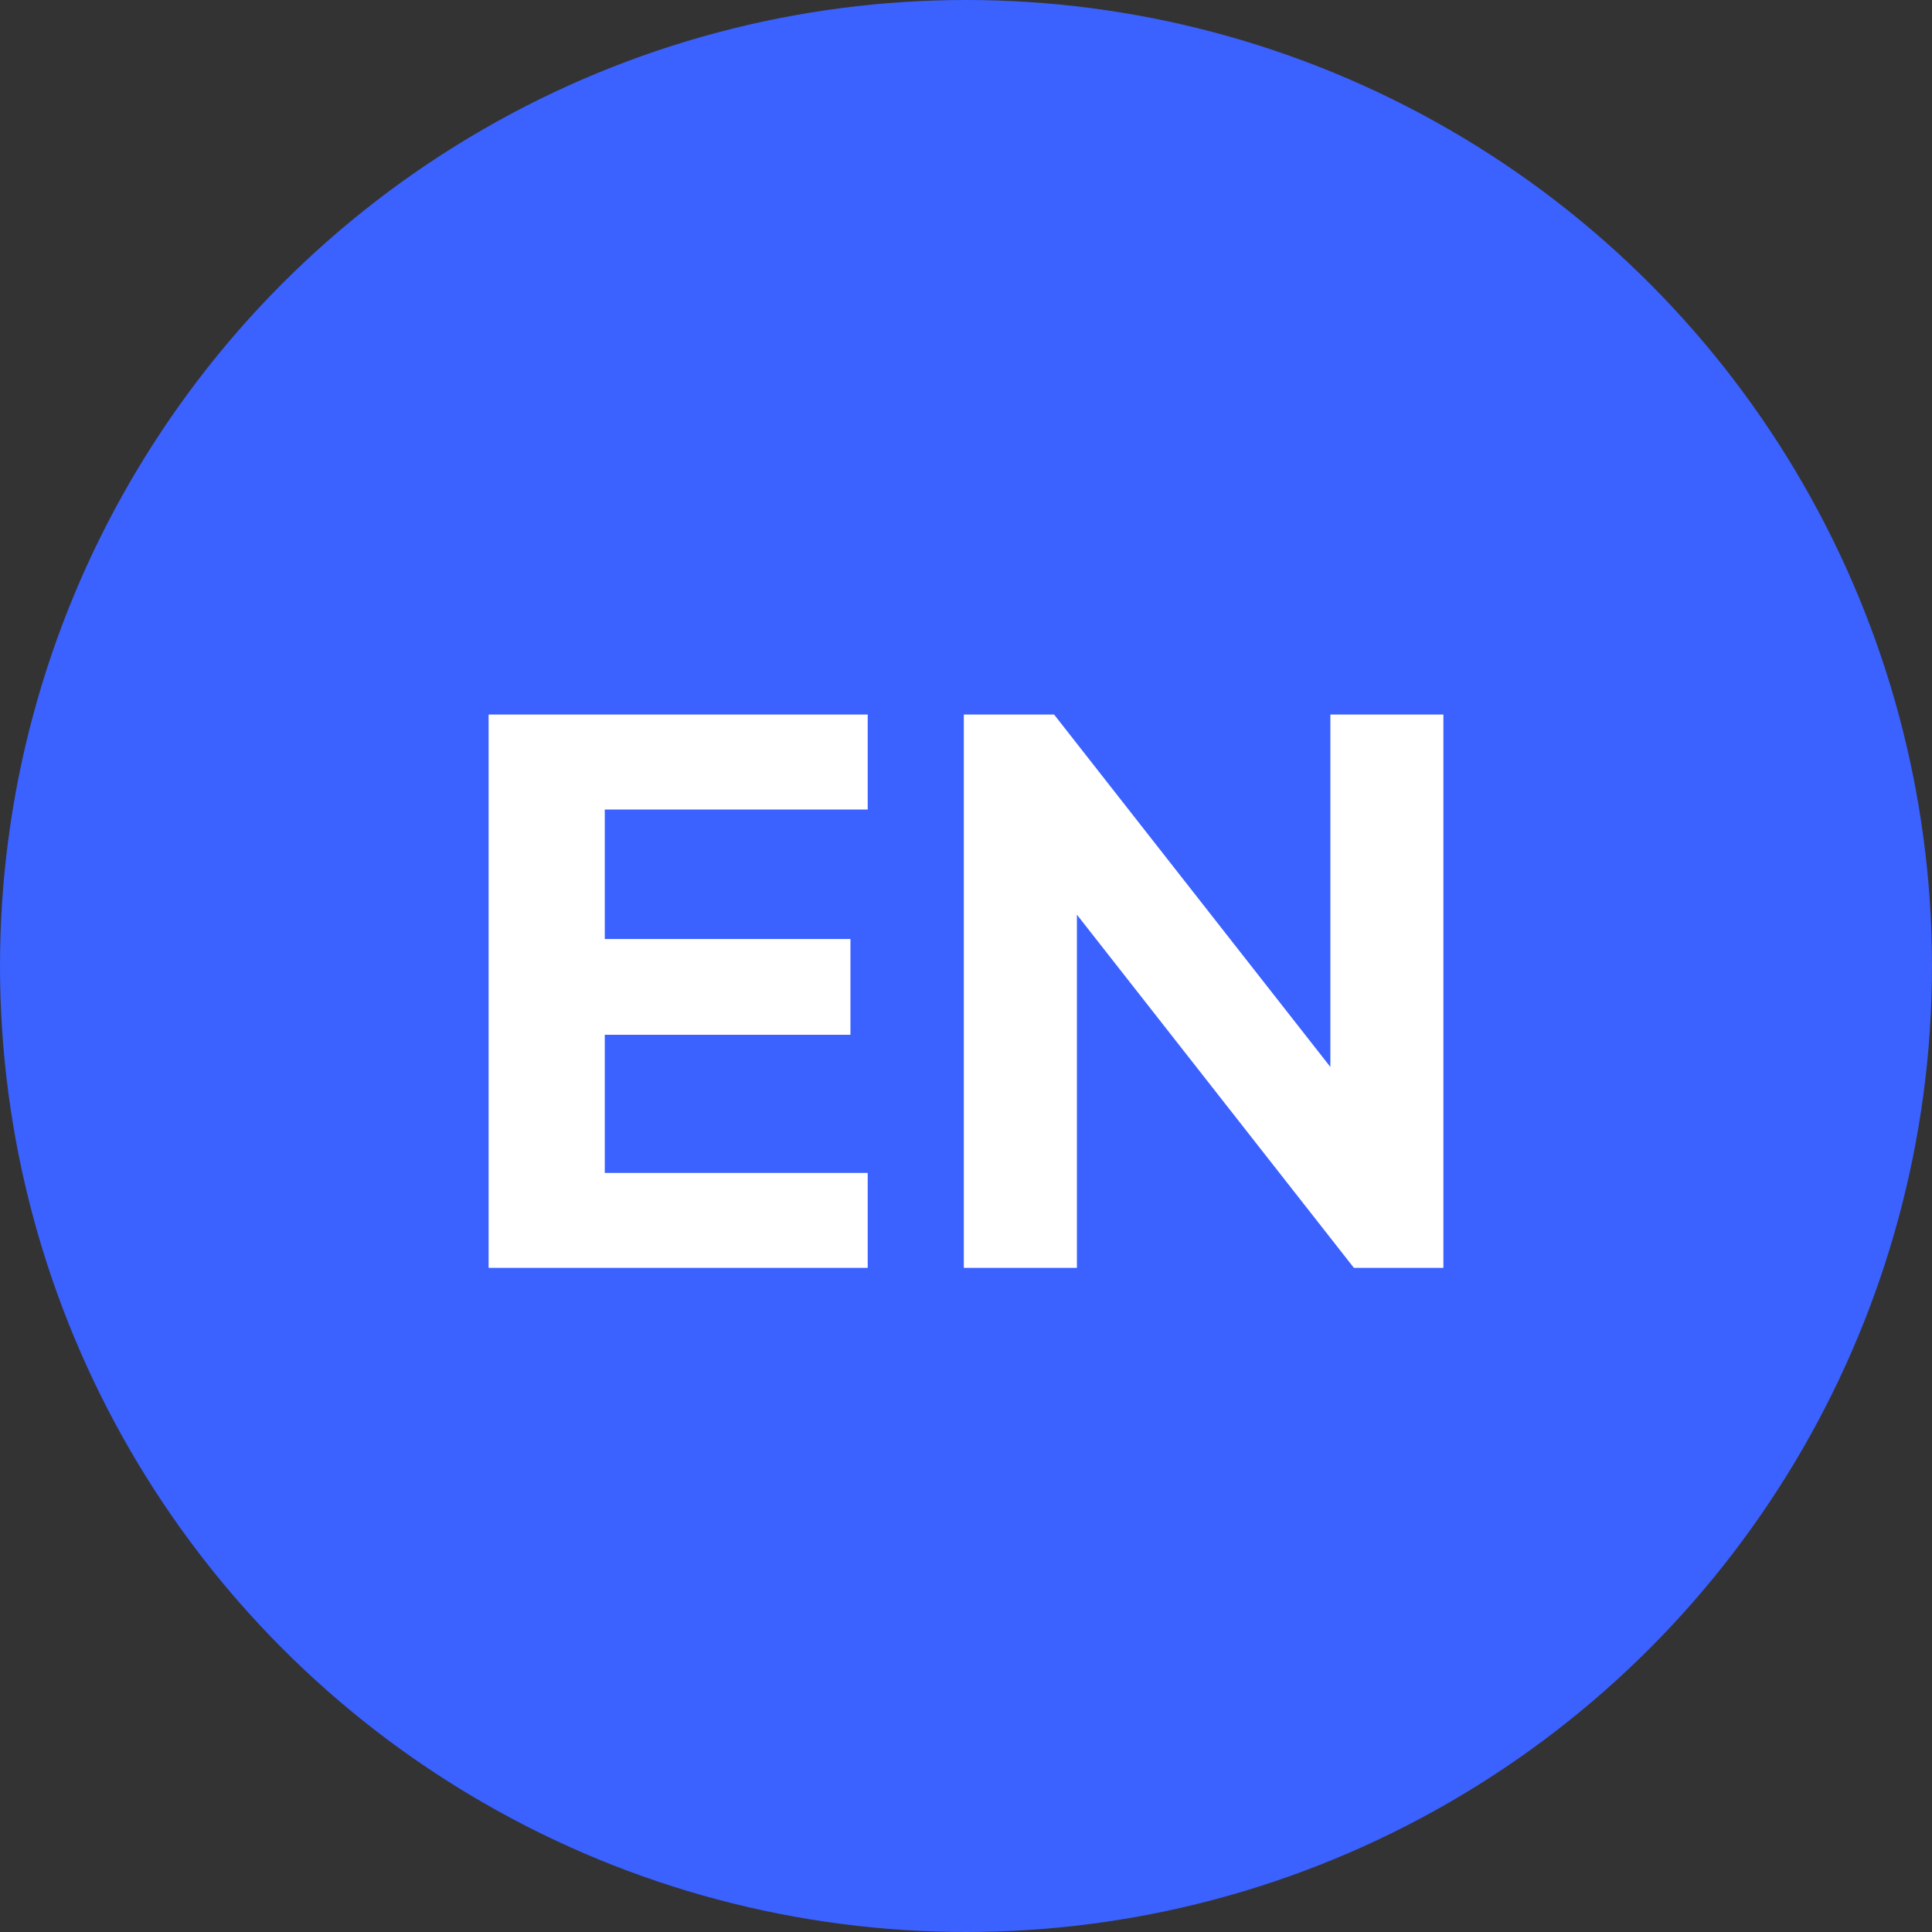<svg width="32" height="32" viewBox="0 0 32 32" fill="none" xmlns="http://www.w3.org/2000/svg">
<rect x="0" y="0" width="32" height="32" fill="#333333" stroke="none"/>
<circle cx="16" cy="16" r="16" fill="#3B61FF"/>
<path d="M8.093 21V11.835H14.372V13.408H10.017V15.553H14.086V17.139H10.017V19.427H14.372V21H8.093ZM15.964 21V11.835H17.459L22.035 17.672V11.835H23.907V21H22.425L17.837 15.15V21H15.964Z" fill="white"/>
</svg>
